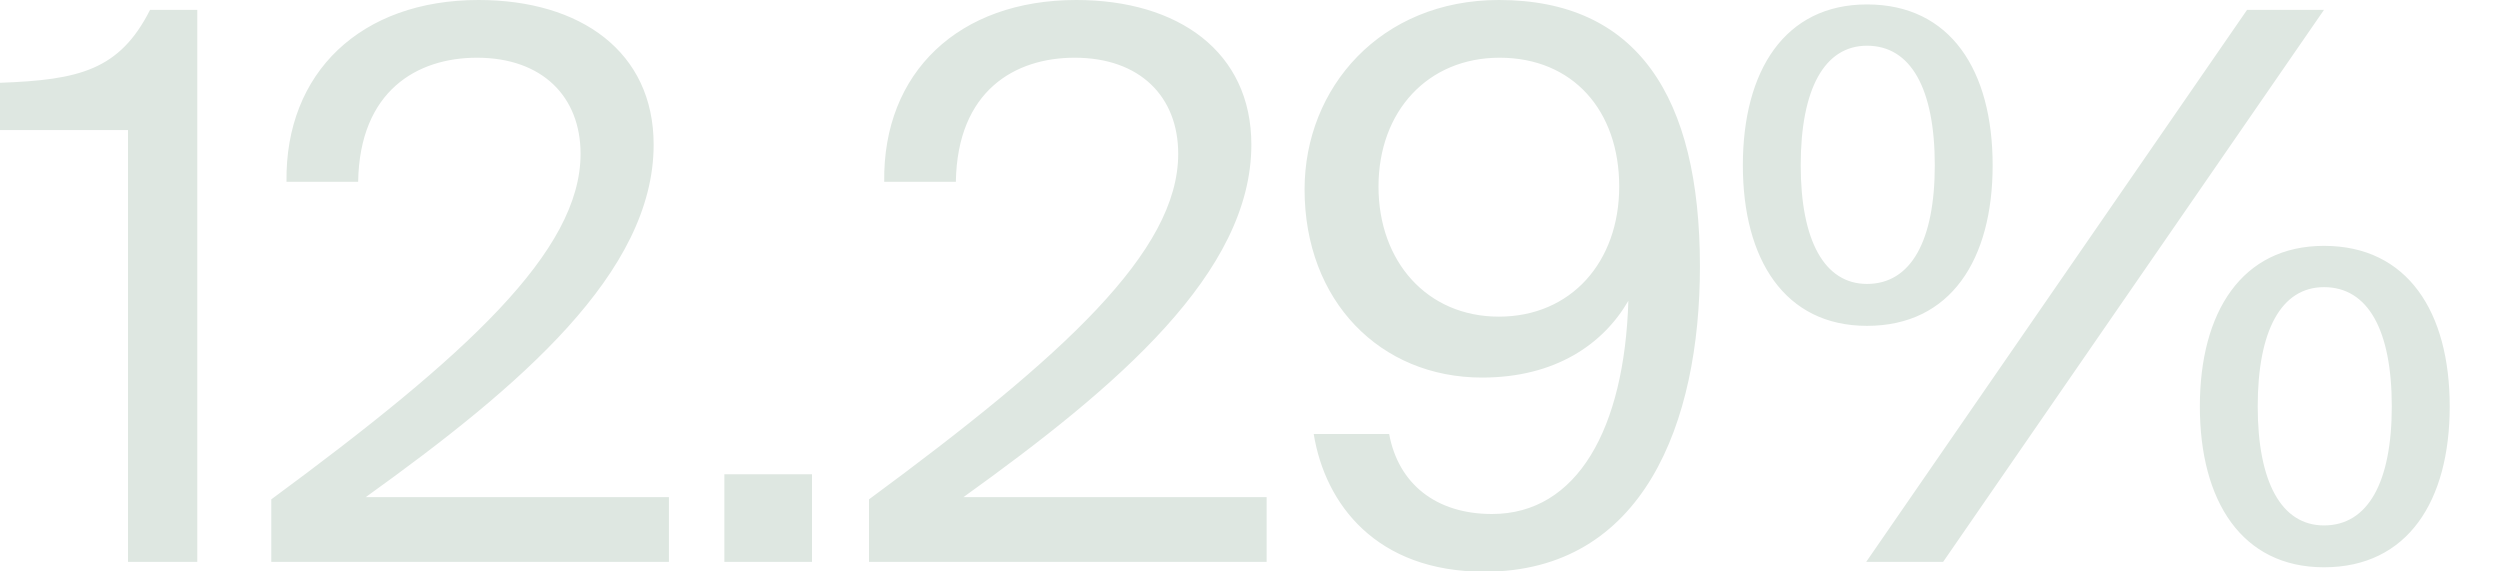 <?xml version="1.0" encoding="utf-8"?>
<svg xmlns="http://www.w3.org/2000/svg" fill="none" height="100%" overflow="visible" preserveAspectRatio="none" style="display: block;" viewBox="0 0 35 8" width="100%">
<path d="M1.792 7.866H2.762V0.138H2.101C1.674 0.982 1.109 1.119 0 1.159V1.821H1.792V7.866ZM9.151 2.025C9.151 0.724 8.128 0 6.699 0C5.056 0 3.99 1.013 4.011 2.545H5.014C5.035 1.266 5.846 0.808 6.677 0.808C7.594 0.808 8.128 1.355 8.128 2.154C8.128 3.518 6.528 4.979 3.798 6.991V7.866H9.365V6.96H5.12C7.285 5.406 9.151 3.815 9.151 2.025ZM10.141 7.866H11.368V6.64H10.141V7.866ZM17.519 2.025C17.519 0.724 16.495 0 15.067 0C13.424 0 12.358 1.013 12.379 2.545H13.382C13.403 1.266 14.213 0.808 15.045 0.808C15.962 0.808 16.495 1.355 16.495 2.154C16.495 3.518 14.896 4.979 12.166 6.991V7.866H17.733V6.96H13.488C15.653 5.406 17.519 3.815 17.519 2.025ZM22.797 4.211C22.743 6.001 22.082 7.196 20.888 7.196C20.099 7.196 19.576 6.769 19.448 6.076H18.392C18.552 7.058 19.267 8.004 20.781 8.004C23.01 8.004 23.799 5.916 23.799 3.731C23.799 1.341 22.914 0 20.984 0C19.331 0 18.264 1.226 18.264 2.652C18.264 4.211 19.32 5.286 20.749 5.286C21.773 5.286 22.445 4.819 22.797 4.211ZM20.994 0.808C22.018 0.808 22.669 1.546 22.669 2.612C22.669 3.664 21.997 4.433 20.984 4.433C19.981 4.433 19.299 3.664 19.299 2.612C19.299 1.555 19.992 0.808 20.994 0.808ZM24.4 2.314C24.4 3.633 24.986 4.562 26.138 4.562C27.311 4.562 27.897 3.633 27.897 2.314C27.897 0.99 27.311 0.062 26.138 0.062C24.986 0.062 24.4 0.99 24.4 2.314ZM26.127 7.866H27.204L32.536 0.138H31.459L26.127 7.866ZM27.087 2.314C27.087 3.367 26.756 3.975 26.138 3.975C25.541 3.975 25.21 3.367 25.21 2.314C25.21 1.248 25.541 0.64 26.138 0.64C26.756 0.64 27.087 1.248 27.087 2.314ZM30.798 5.69C30.798 7.013 31.384 7.942 32.536 7.942C33.709 7.942 34.296 7.013 34.296 5.69C34.296 4.371 33.709 3.442 32.536 3.442C31.384 3.442 30.798 4.371 30.798 5.69ZM33.485 5.69C33.485 6.747 33.154 7.356 32.536 7.356C31.939 7.356 31.608 6.747 31.608 5.69C31.608 4.624 31.939 4.02 32.536 4.02C33.154 4.02 33.485 4.624 33.485 5.69Z" fill="#DEE7E1" id="Vector"/>
</svg>